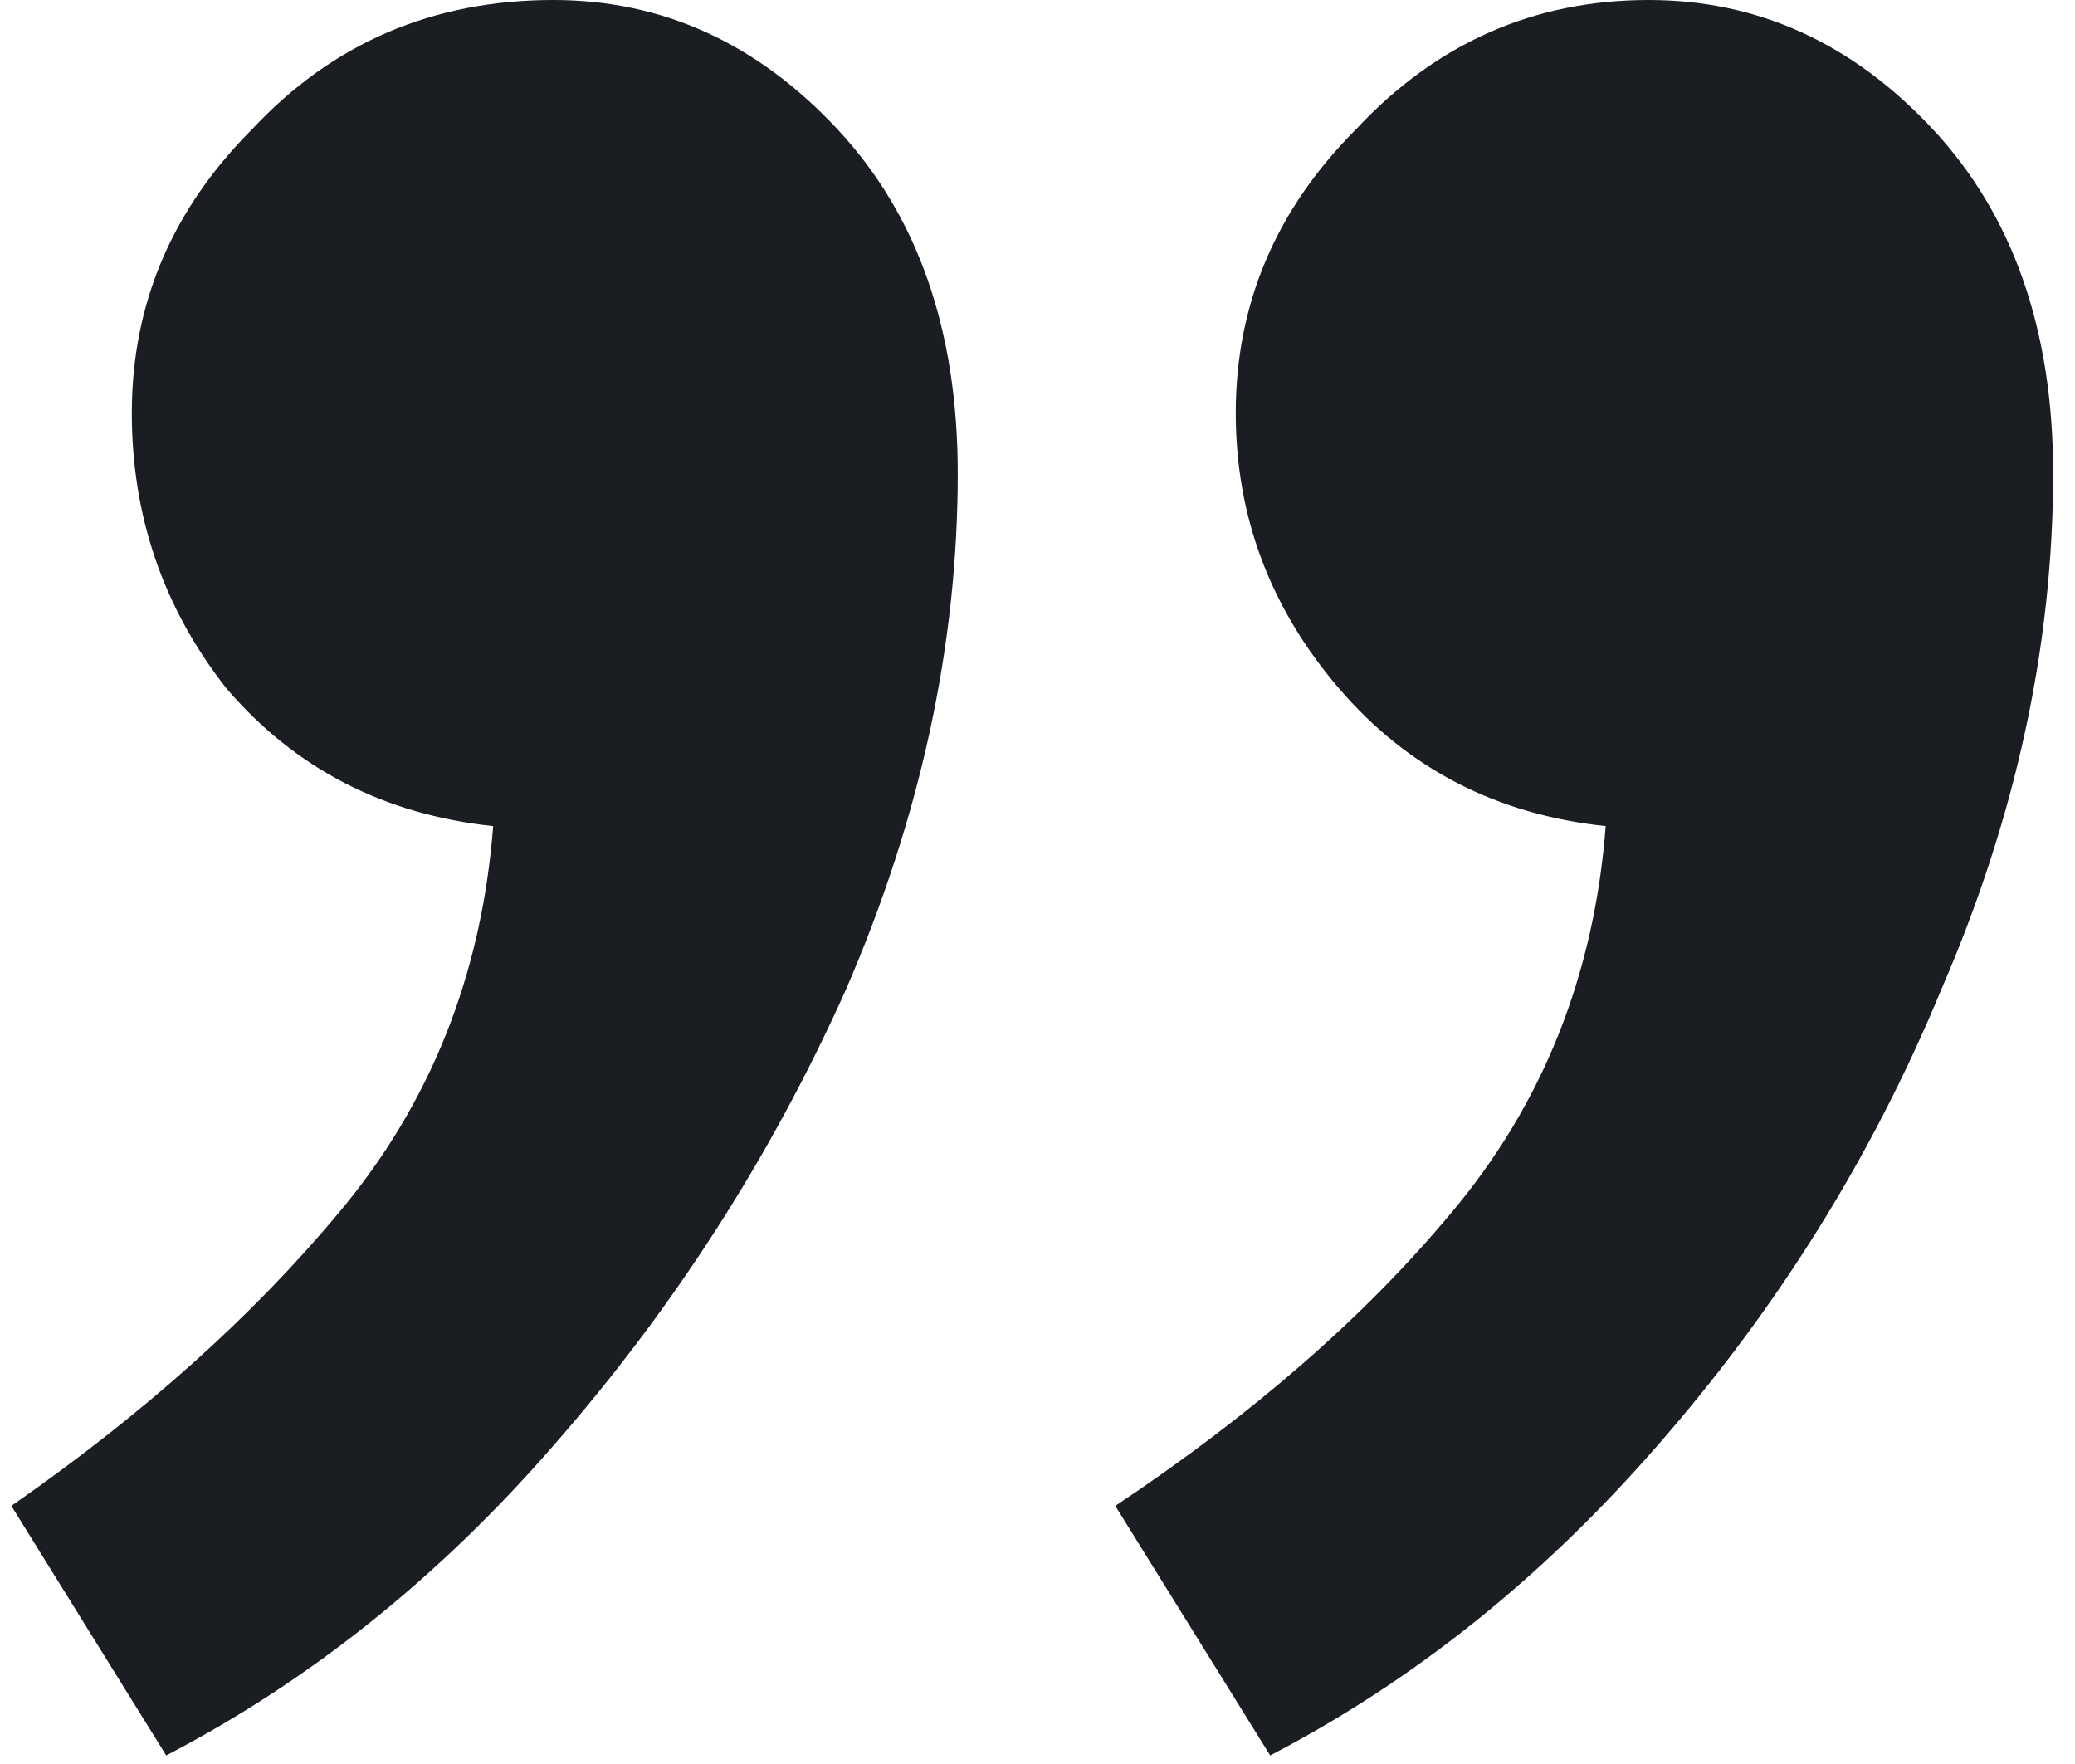 <svg width="80" height="68" viewBox="0 0 80 68" fill="none" xmlns="http://www.w3.org/2000/svg">
<path fill-rule="evenodd" clip-rule="evenodd" d="M32.282 4.976C29.186 1.659 25.537 0 21.335 0C16.692 0 12.822 1.659 9.726 4.976C6.63 8.072 5.082 11.721 5.082 15.922C5.082 19.903 6.298 23.441 8.73 26.537C11.384 29.633 14.812 31.402 19.014 31.845C18.571 37.594 16.581 42.57 13.043 46.772C9.726 50.752 5.524 54.512 0.438 58.05L6.408 67.67C11.937 64.795 16.913 60.814 21.335 55.728C25.98 50.421 29.739 44.56 32.614 38.147C35.489 31.513 36.926 24.879 36.926 18.244C36.926 12.716 35.378 8.293 32.282 4.976ZM63.566 0C67.768 0 71.417 1.659 74.513 4.976C77.609 8.293 79.157 12.716 79.157 18.244C79.157 24.879 77.719 31.513 74.844 38.147C72.191 44.56 68.542 50.421 63.898 55.728C59.475 60.814 54.499 64.795 48.971 67.67L43 58.05C48.307 54.512 52.62 50.752 55.937 46.772C59.475 42.57 61.465 37.594 61.907 31.845C57.706 31.402 54.278 29.633 51.624 26.537C48.971 23.441 47.644 19.903 47.644 15.922C47.644 11.721 49.192 8.072 52.288 4.976C55.384 1.659 59.143 0 63.566 0Z" fill="#1A1D21"/>
</svg>
